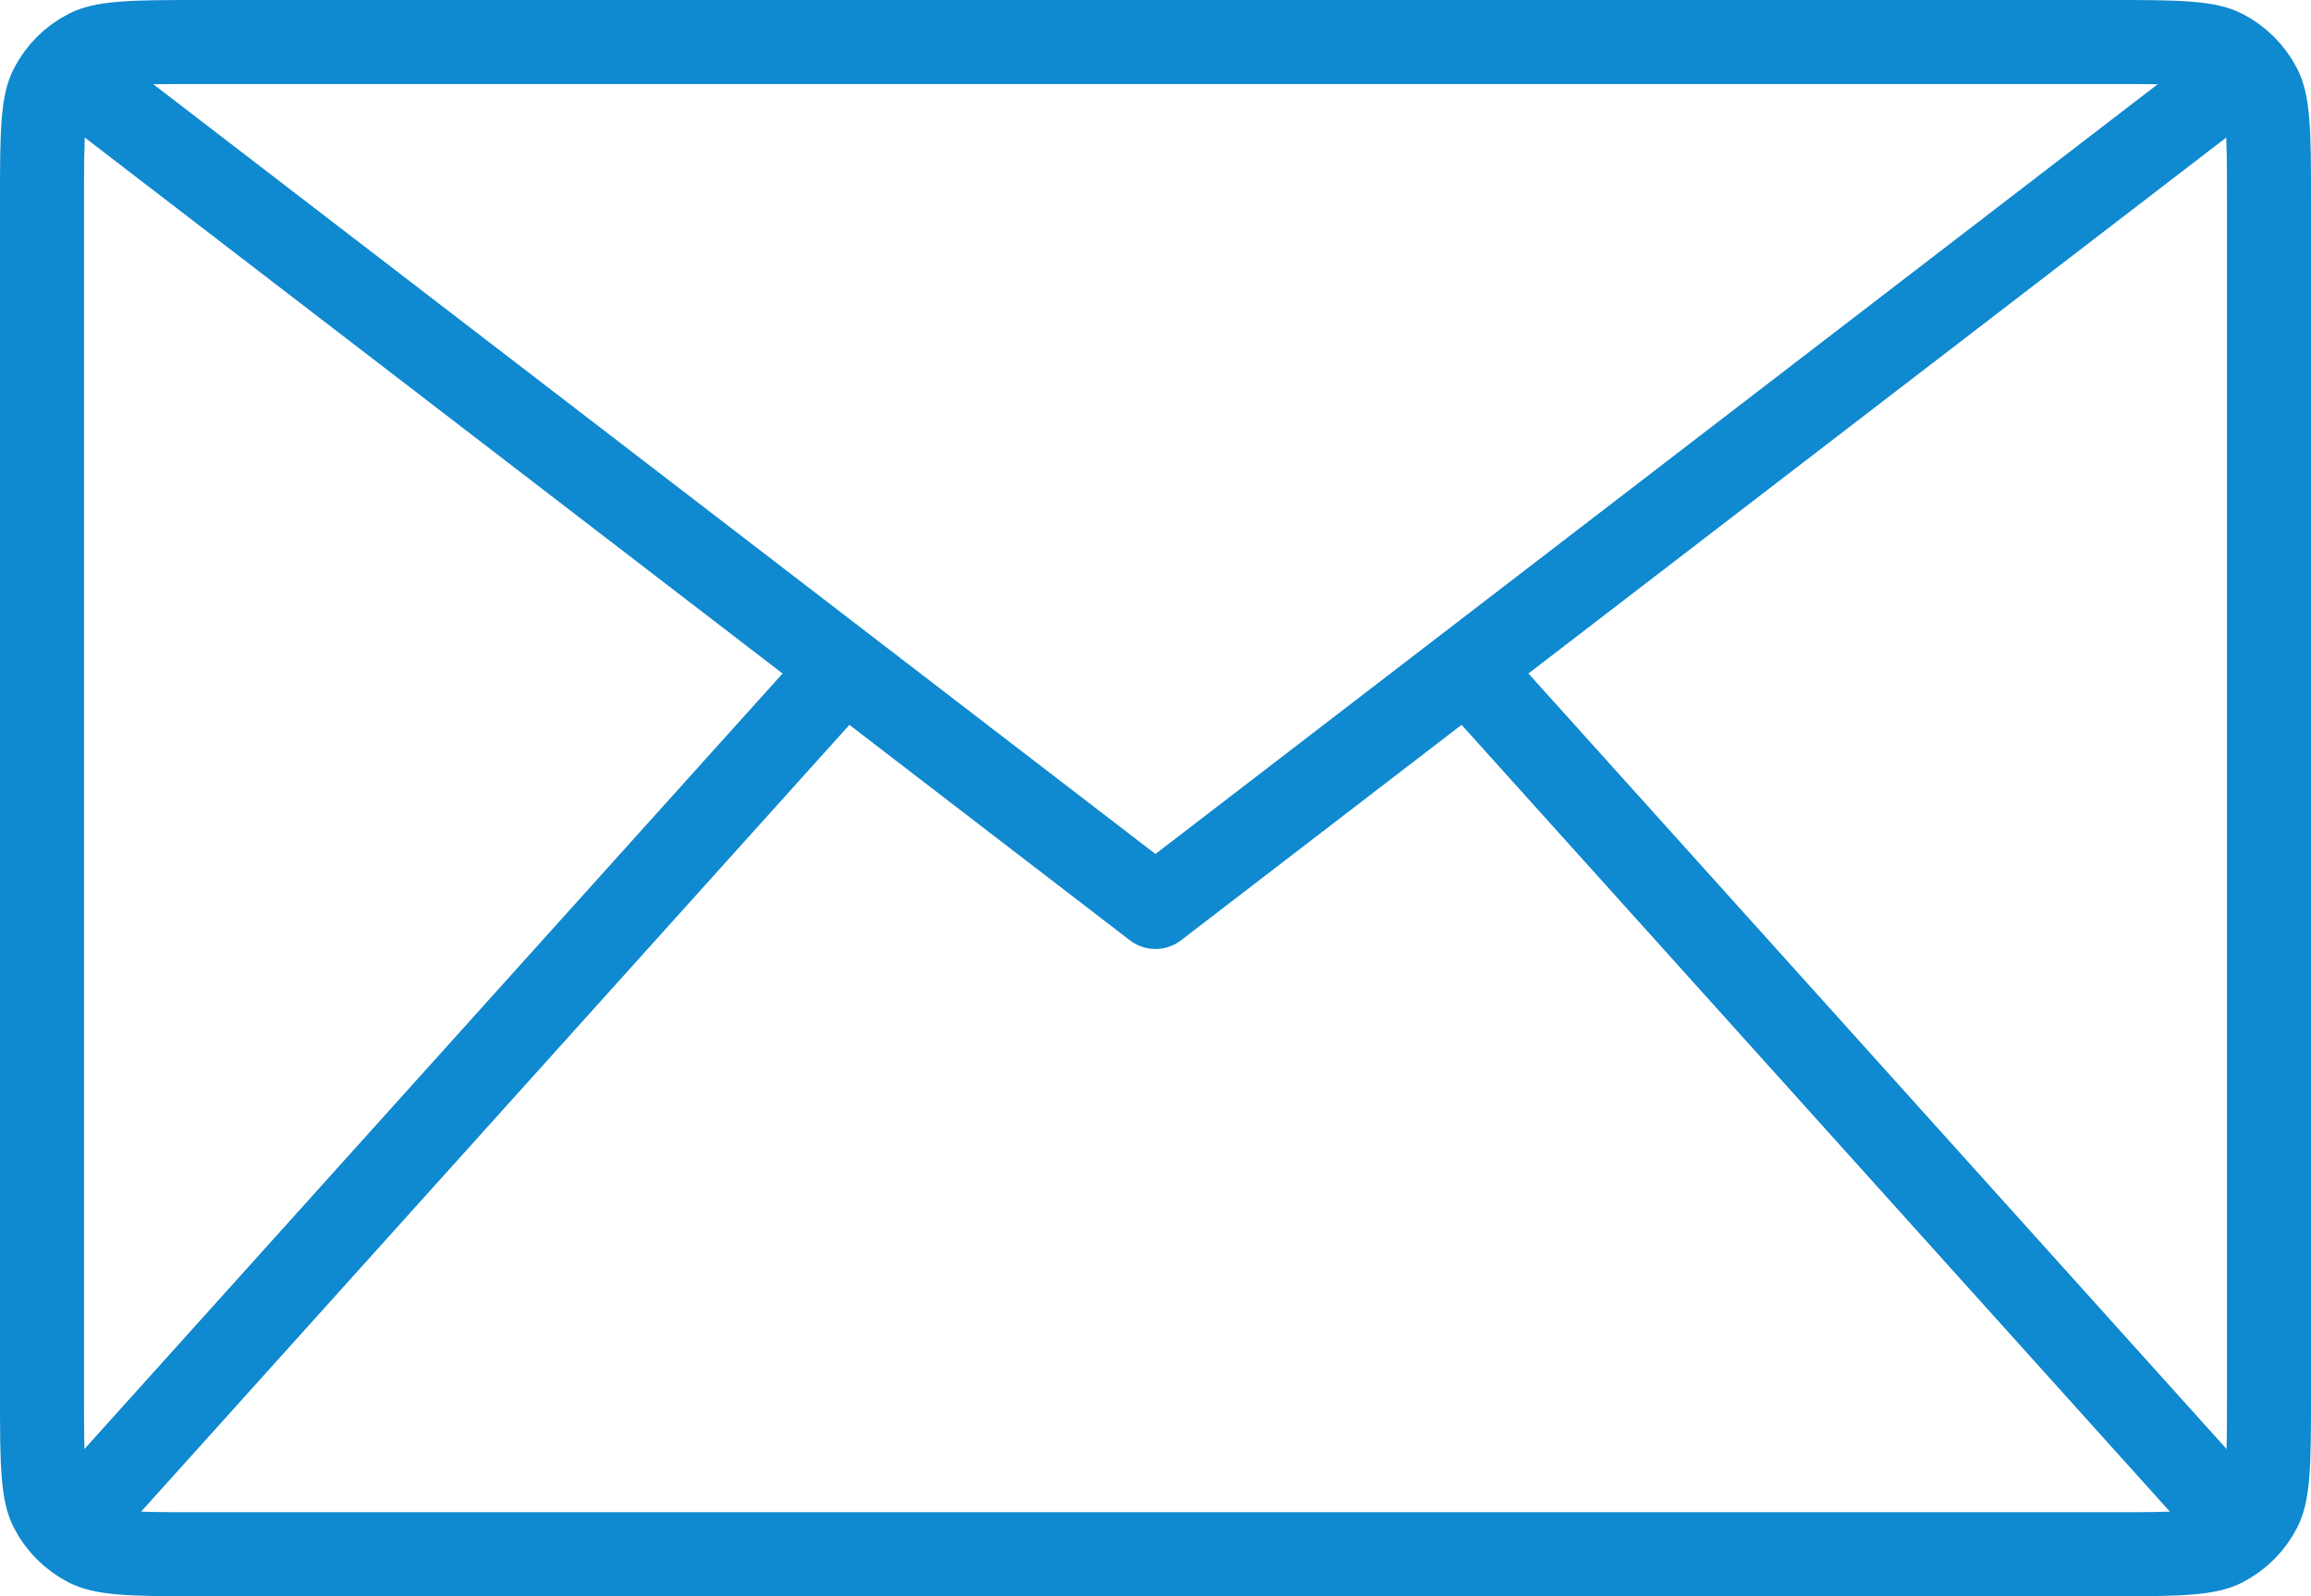 <svg width="55" height="38" viewBox="0 0 55 38" fill="none" xmlns="http://www.w3.org/2000/svg">
<path d="M1 4.8C1 3.943 1.001 3.361 1.038 2.911C1.073 2.473 1.138 2.248 1.218 2.092C1.41 1.716 1.716 1.41 2.092 1.218C2.248 1.138 2.473 1.073 2.911 1.038C3.361 1.001 3.943 1 4.8 1H50.2C51.057 1 51.639 1.001 52.089 1.038C52.527 1.073 52.752 1.138 52.908 1.218C53.284 1.41 53.59 1.716 53.782 2.092C53.862 2.248 53.927 2.473 53.962 2.911C53.999 3.361 54 3.943 54 4.8V33.2C54 34.057 53.999 34.639 53.962 35.089C53.927 35.527 53.862 35.752 53.782 35.908C53.59 36.284 53.284 36.59 52.908 36.782C52.752 36.862 52.527 36.927 52.089 36.962C51.639 36.999 51.057 37 50.2 37H4.8C3.943 37 3.361 36.999 2.911 36.962C2.473 36.927 2.248 36.862 2.092 36.782C1.716 36.59 1.41 36.284 1.218 35.908C1.138 35.752 1.073 35.527 1.038 35.089C1.001 34.639 1 34.057 1 33.2V4.8Z" stroke="#0F89CF" stroke-width="2" stroke-linejoin="round"/>
<path d="M2 2L27.499 21.591L53 2" stroke="#0F89CF" stroke-width="2" stroke-linejoin="round"/>
<path d="M35 16L53 36M20 16L2 36" stroke="#0F89CF" stroke-width="2"/>
</svg>
